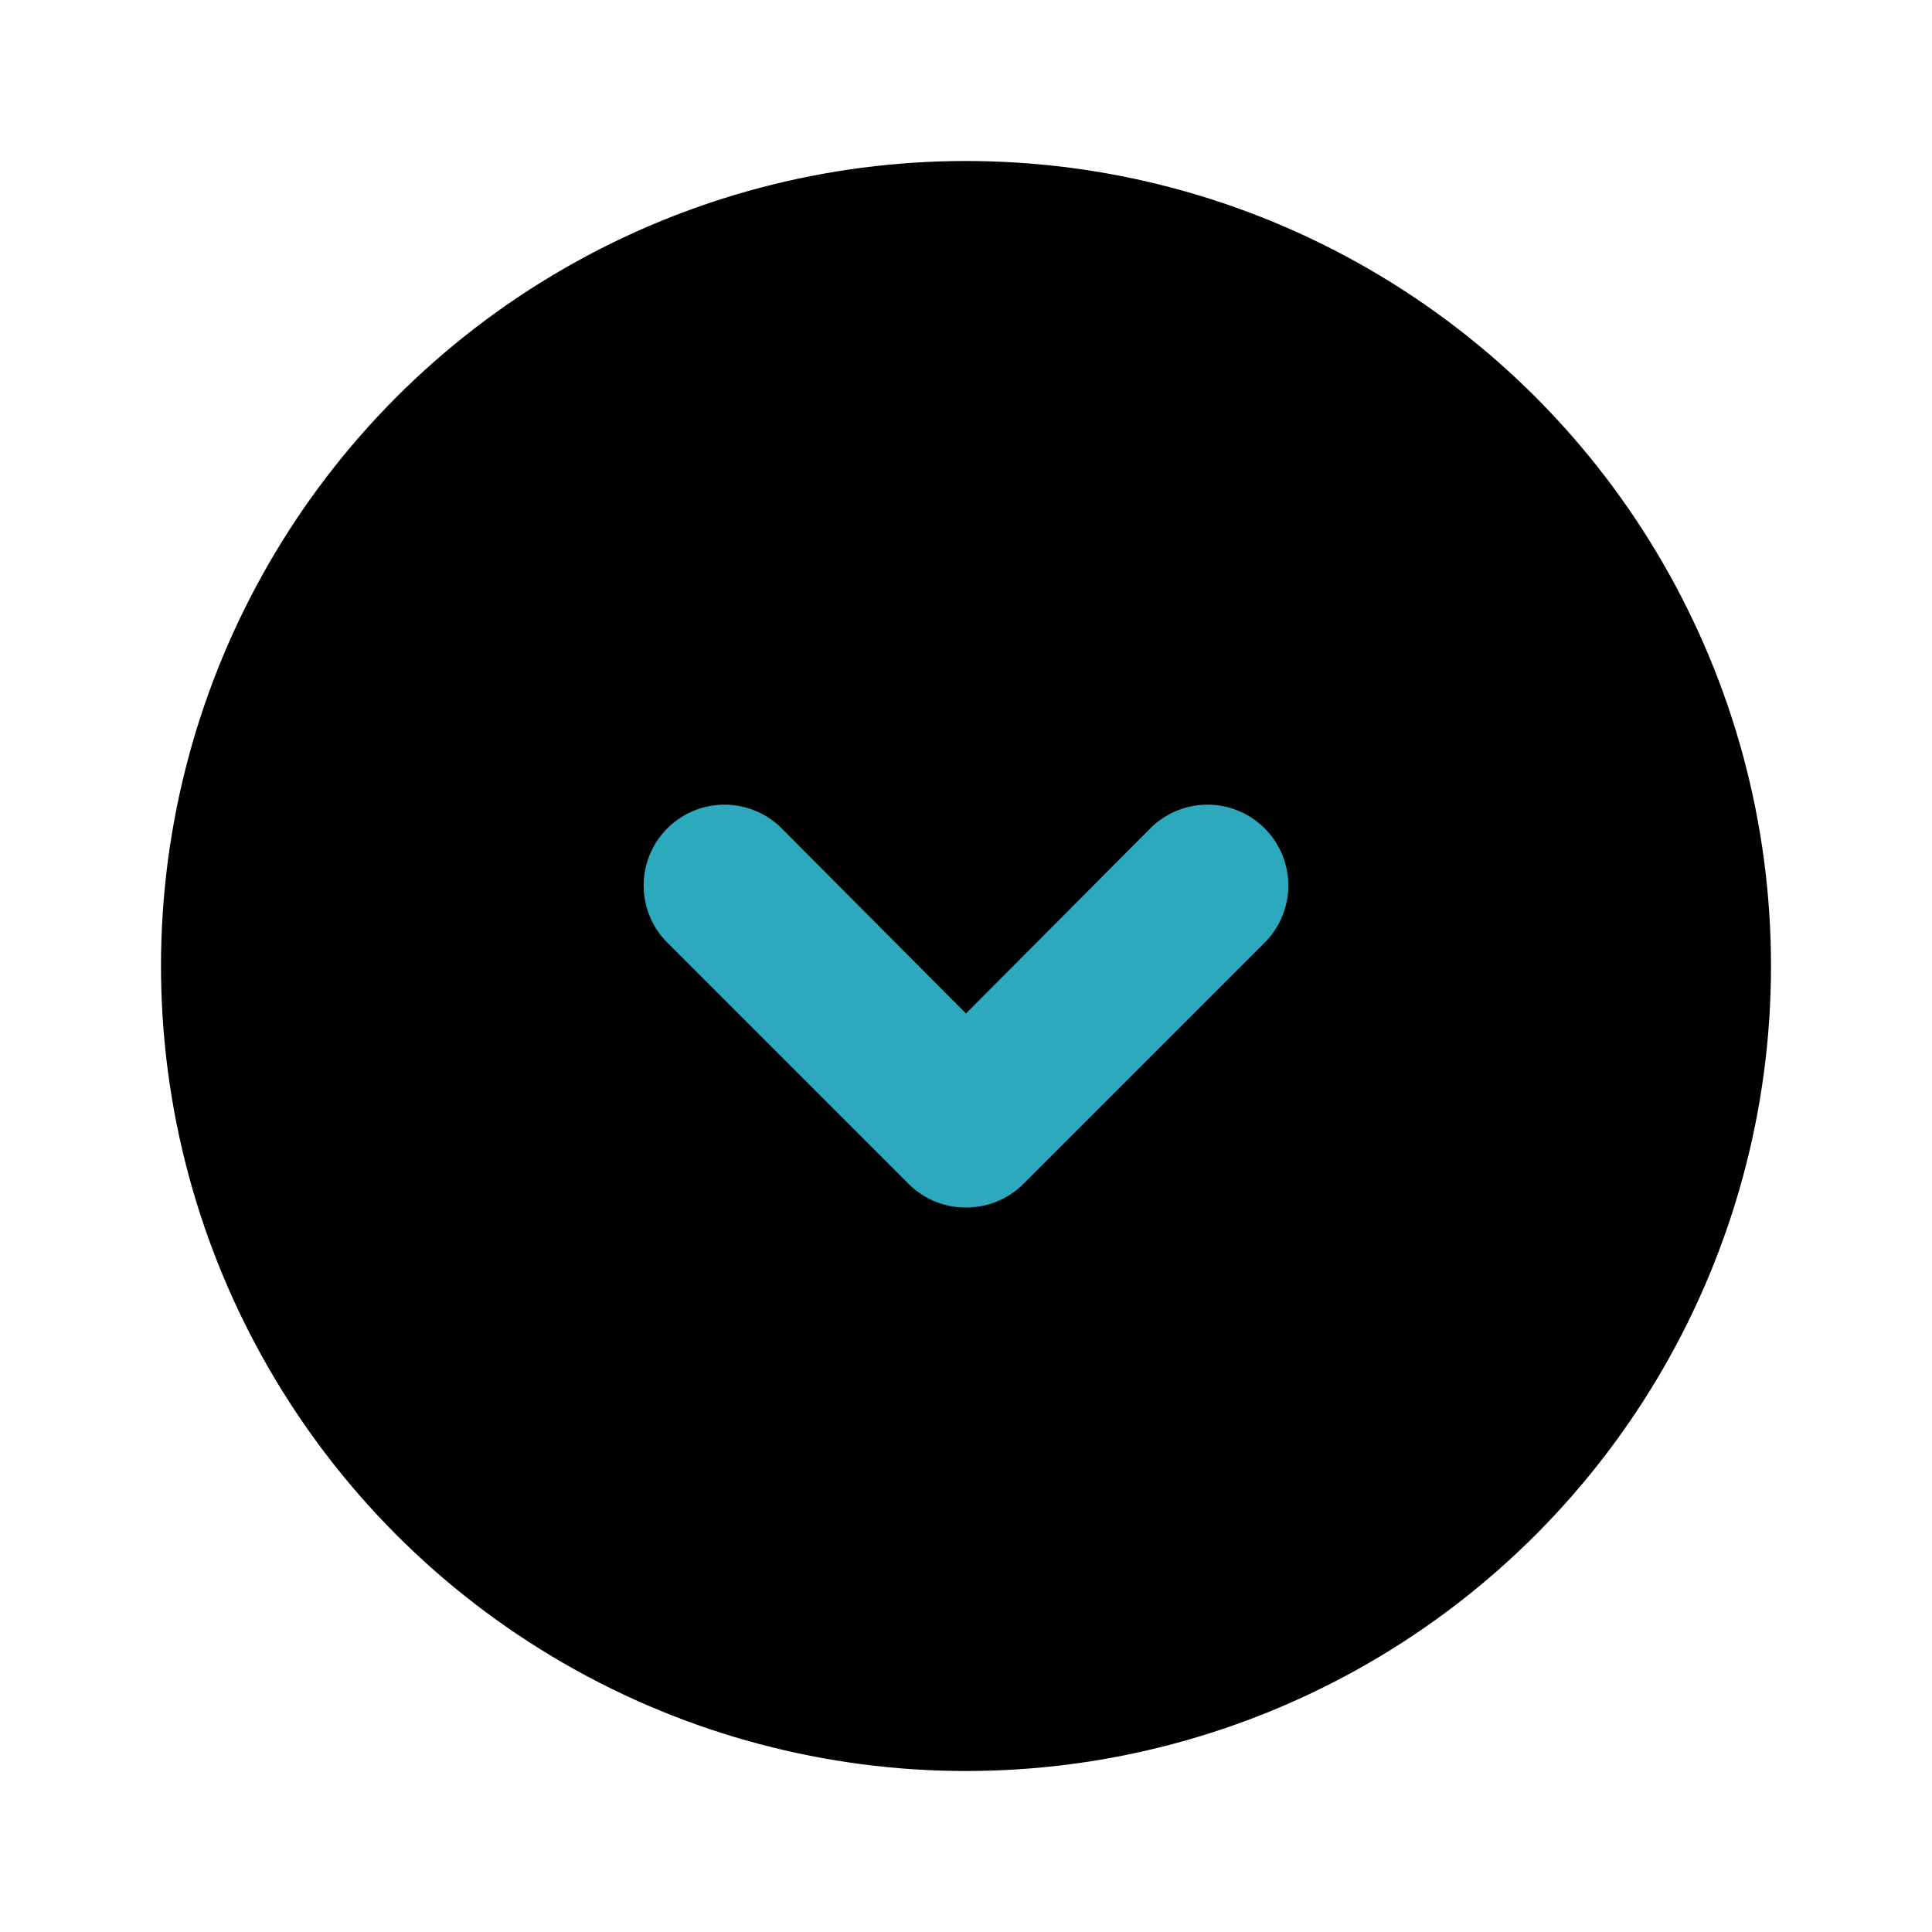<?xml version="1.0" encoding="utf-8"?>
<svg fill="#000000" width="800px" height="800px" viewBox="0 0 24 24" id="down-circle" data-name="Flat Color" xmlns="http://www.w3.org/2000/svg" class="icon flat-color"><circle id="primary" cx="12" cy="12" r="10" style="fill: rgb(0, 0, 0);"></circle><path id="secondary" d="M12,15a1,1,0,0,1-.71-.29l-3-3a1,1,0,0,1,1.42-1.42L12,12.59l2.29-2.3a1,1,0,0,1,1.42,1.42l-3,3A1,1,0,0,1,12,15Z" style="fill: rgb(44, 169, 188);"></path></svg>